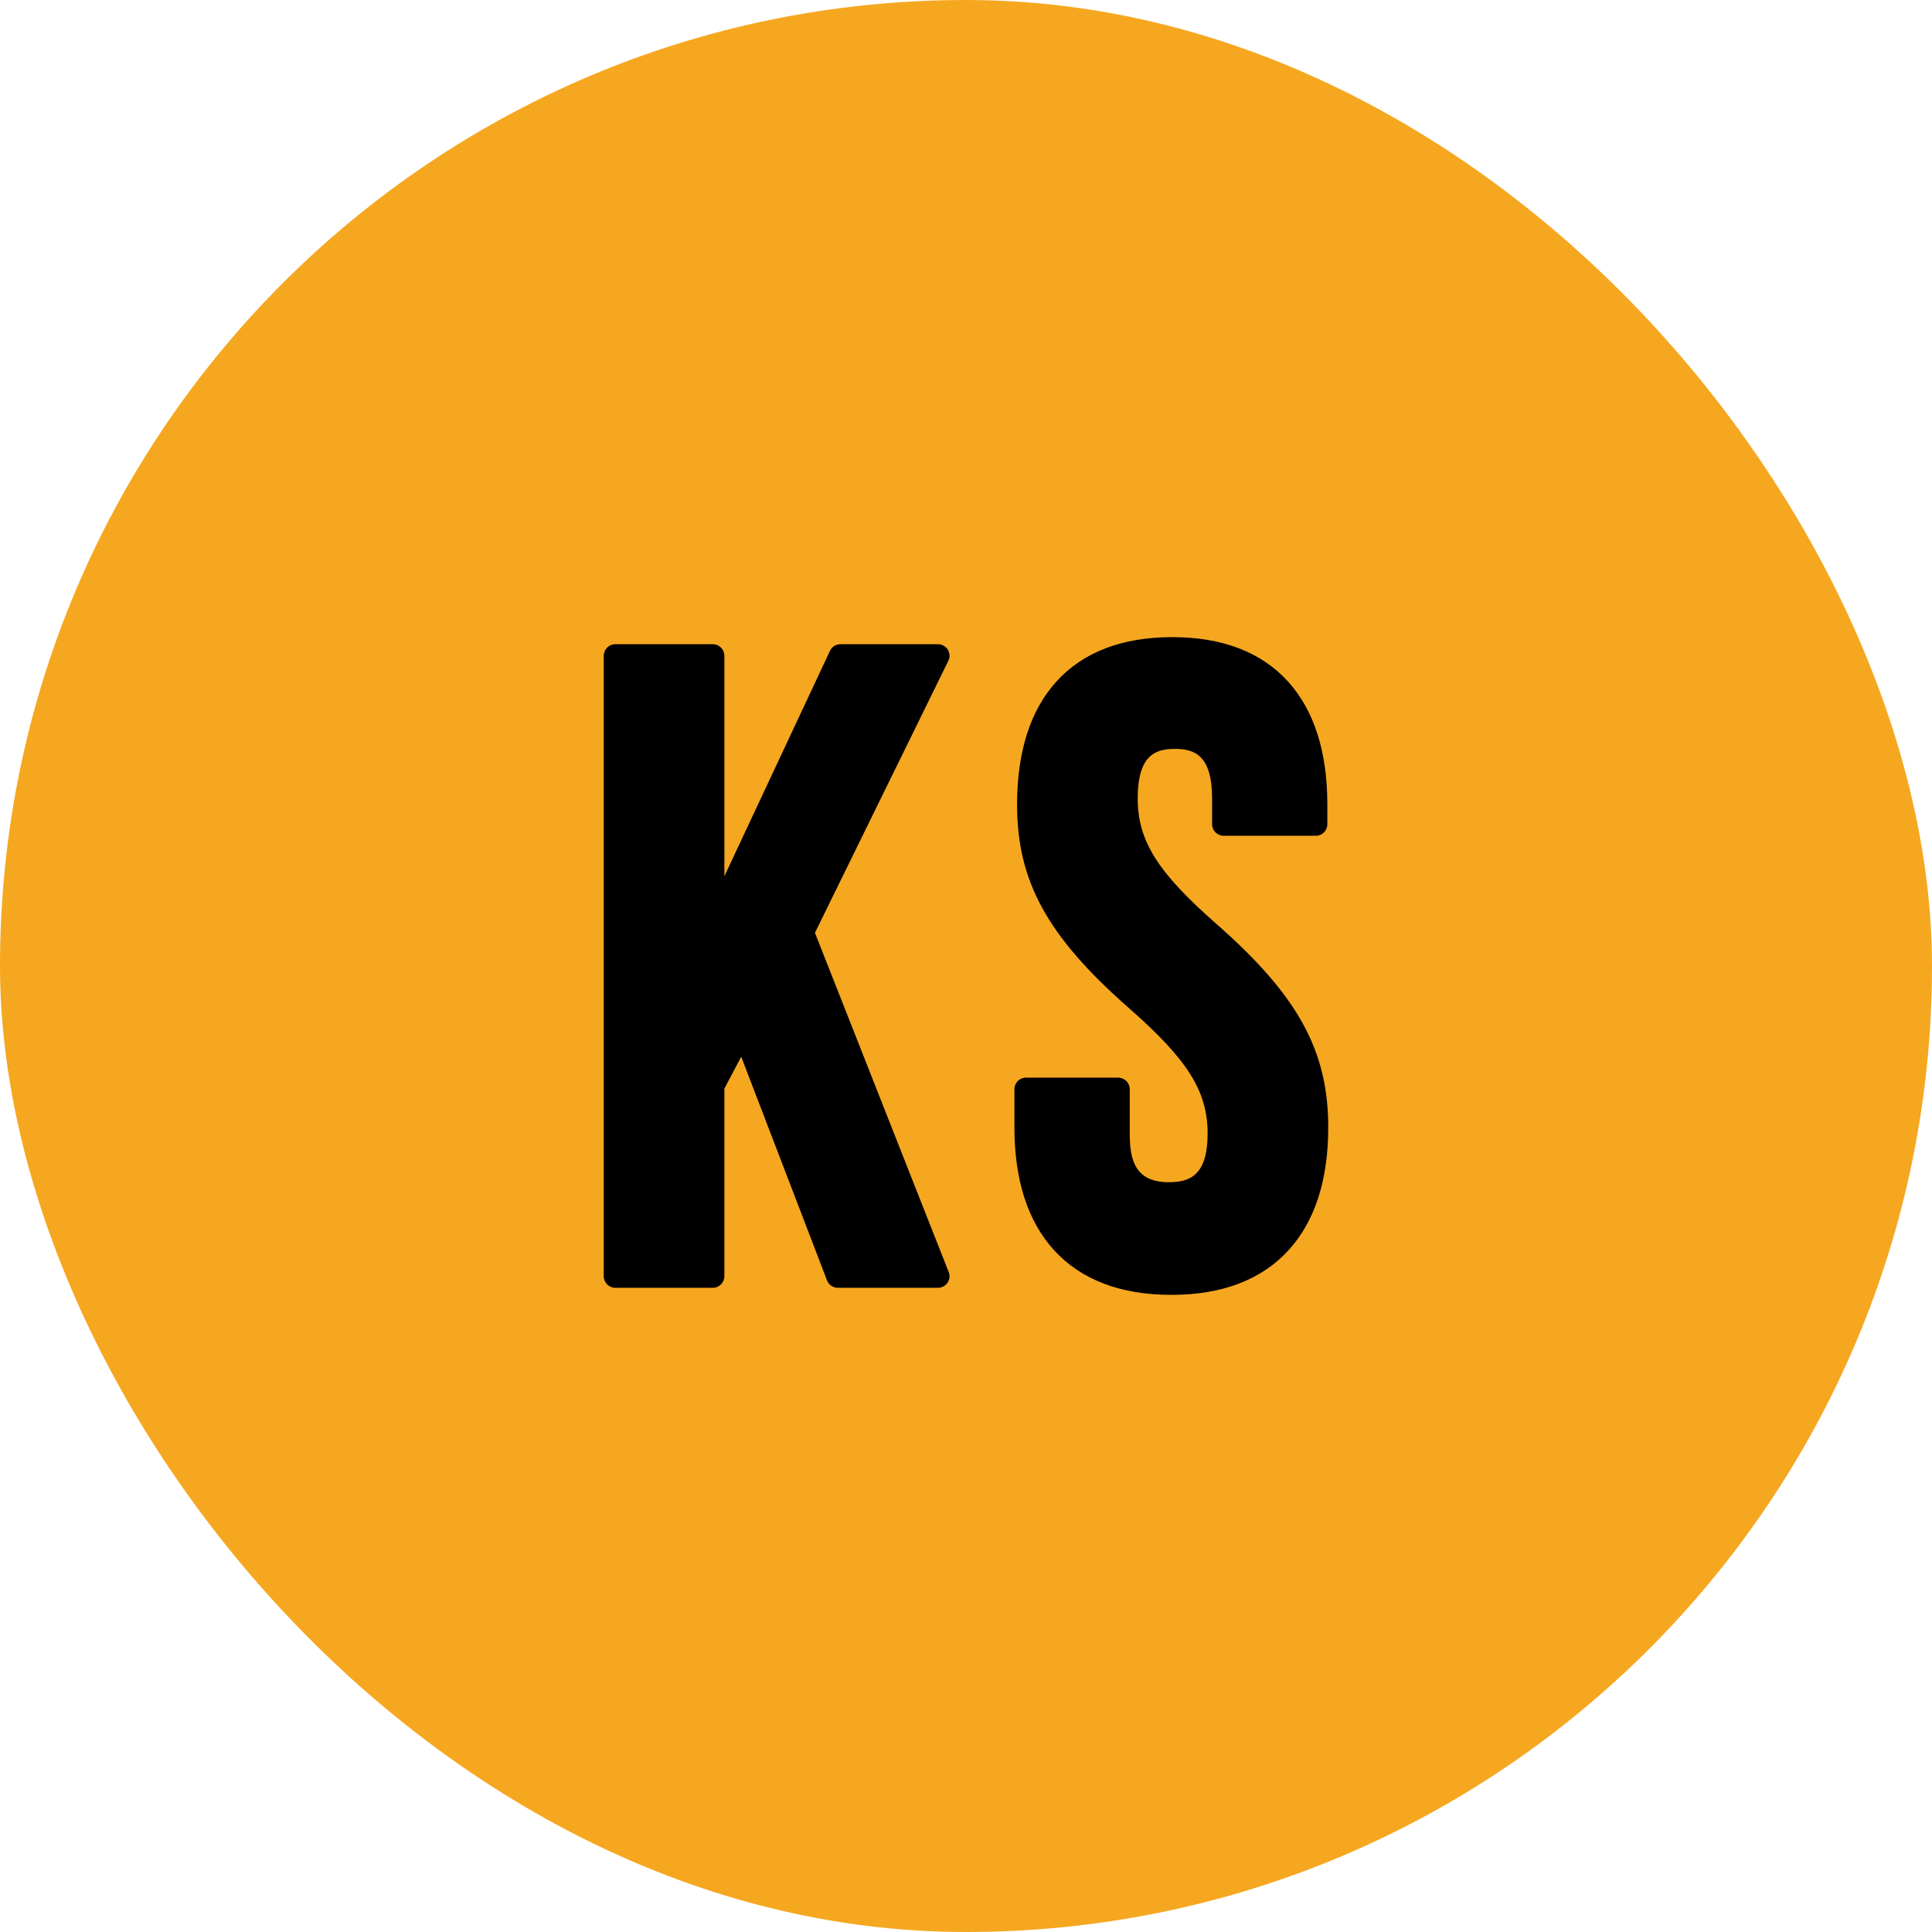 <svg width="32" height="32" viewBox="0 0 32 32" fill="none" xmlns="http://www.w3.org/2000/svg">
<rect width="32" height="32" rx="16" fill="#F6A720"/>
<path fill-rule="evenodd" clip-rule="evenodd" d="M15.698 10.76C15.663 10.704 15.601 10.67 15.535 10.67H13.921C13.846 10.67 13.778 10.713 13.747 10.78L11.998 14.513V10.862C11.998 10.756 11.912 10.67 11.806 10.67H10.191C10.086 10.67 10 10.756 10 10.862V21.138C10 21.244 10.086 21.33 10.191 21.33H11.806C11.912 21.33 11.998 21.244 11.998 21.138V18.03L12.277 17.503L13.698 21.207C13.726 21.281 13.797 21.33 13.876 21.33H15.535C15.599 21.33 15.658 21.298 15.694 21.246C15.729 21.194 15.737 21.127 15.713 21.068L13.498 15.45L15.707 10.946C15.736 10.887 15.733 10.816 15.698 10.76Z" fill="black"/>
<path fill-rule="evenodd" clip-rule="evenodd" d="M20.159 15.313C19.175 14.453 18.844 13.926 18.844 13.225C18.844 12.503 19.14 12.404 19.46 12.404C19.779 12.404 20.076 12.503 20.076 13.225V13.651C20.076 13.757 20.161 13.843 20.267 13.843H21.794C21.9 13.843 21.985 13.757 21.985 13.651V13.328C21.985 12.453 21.767 11.768 21.336 11.291C20.893 10.801 20.247 10.553 19.416 10.553C18.584 10.553 17.938 10.801 17.495 11.291C17.064 11.768 16.846 12.453 16.846 13.328C16.846 14.595 17.345 15.505 18.687 16.687C19.67 17.547 20.002 18.074 20.002 18.775C20.002 19.484 19.692 19.581 19.357 19.581C18.79 19.581 18.712 19.194 18.712 18.775V18.041C18.712 17.935 18.626 17.849 18.52 17.849H16.993C16.887 17.849 16.802 17.935 16.802 18.041V18.672C16.802 19.547 17.024 20.232 17.461 20.71C17.91 21.199 18.562 21.447 19.401 21.447C20.239 21.447 20.892 21.199 21.34 20.71C21.778 20.232 22 19.547 22 18.672C22 17.405 21.501 16.495 20.159 15.313Z" fill="black"/>
</svg>
